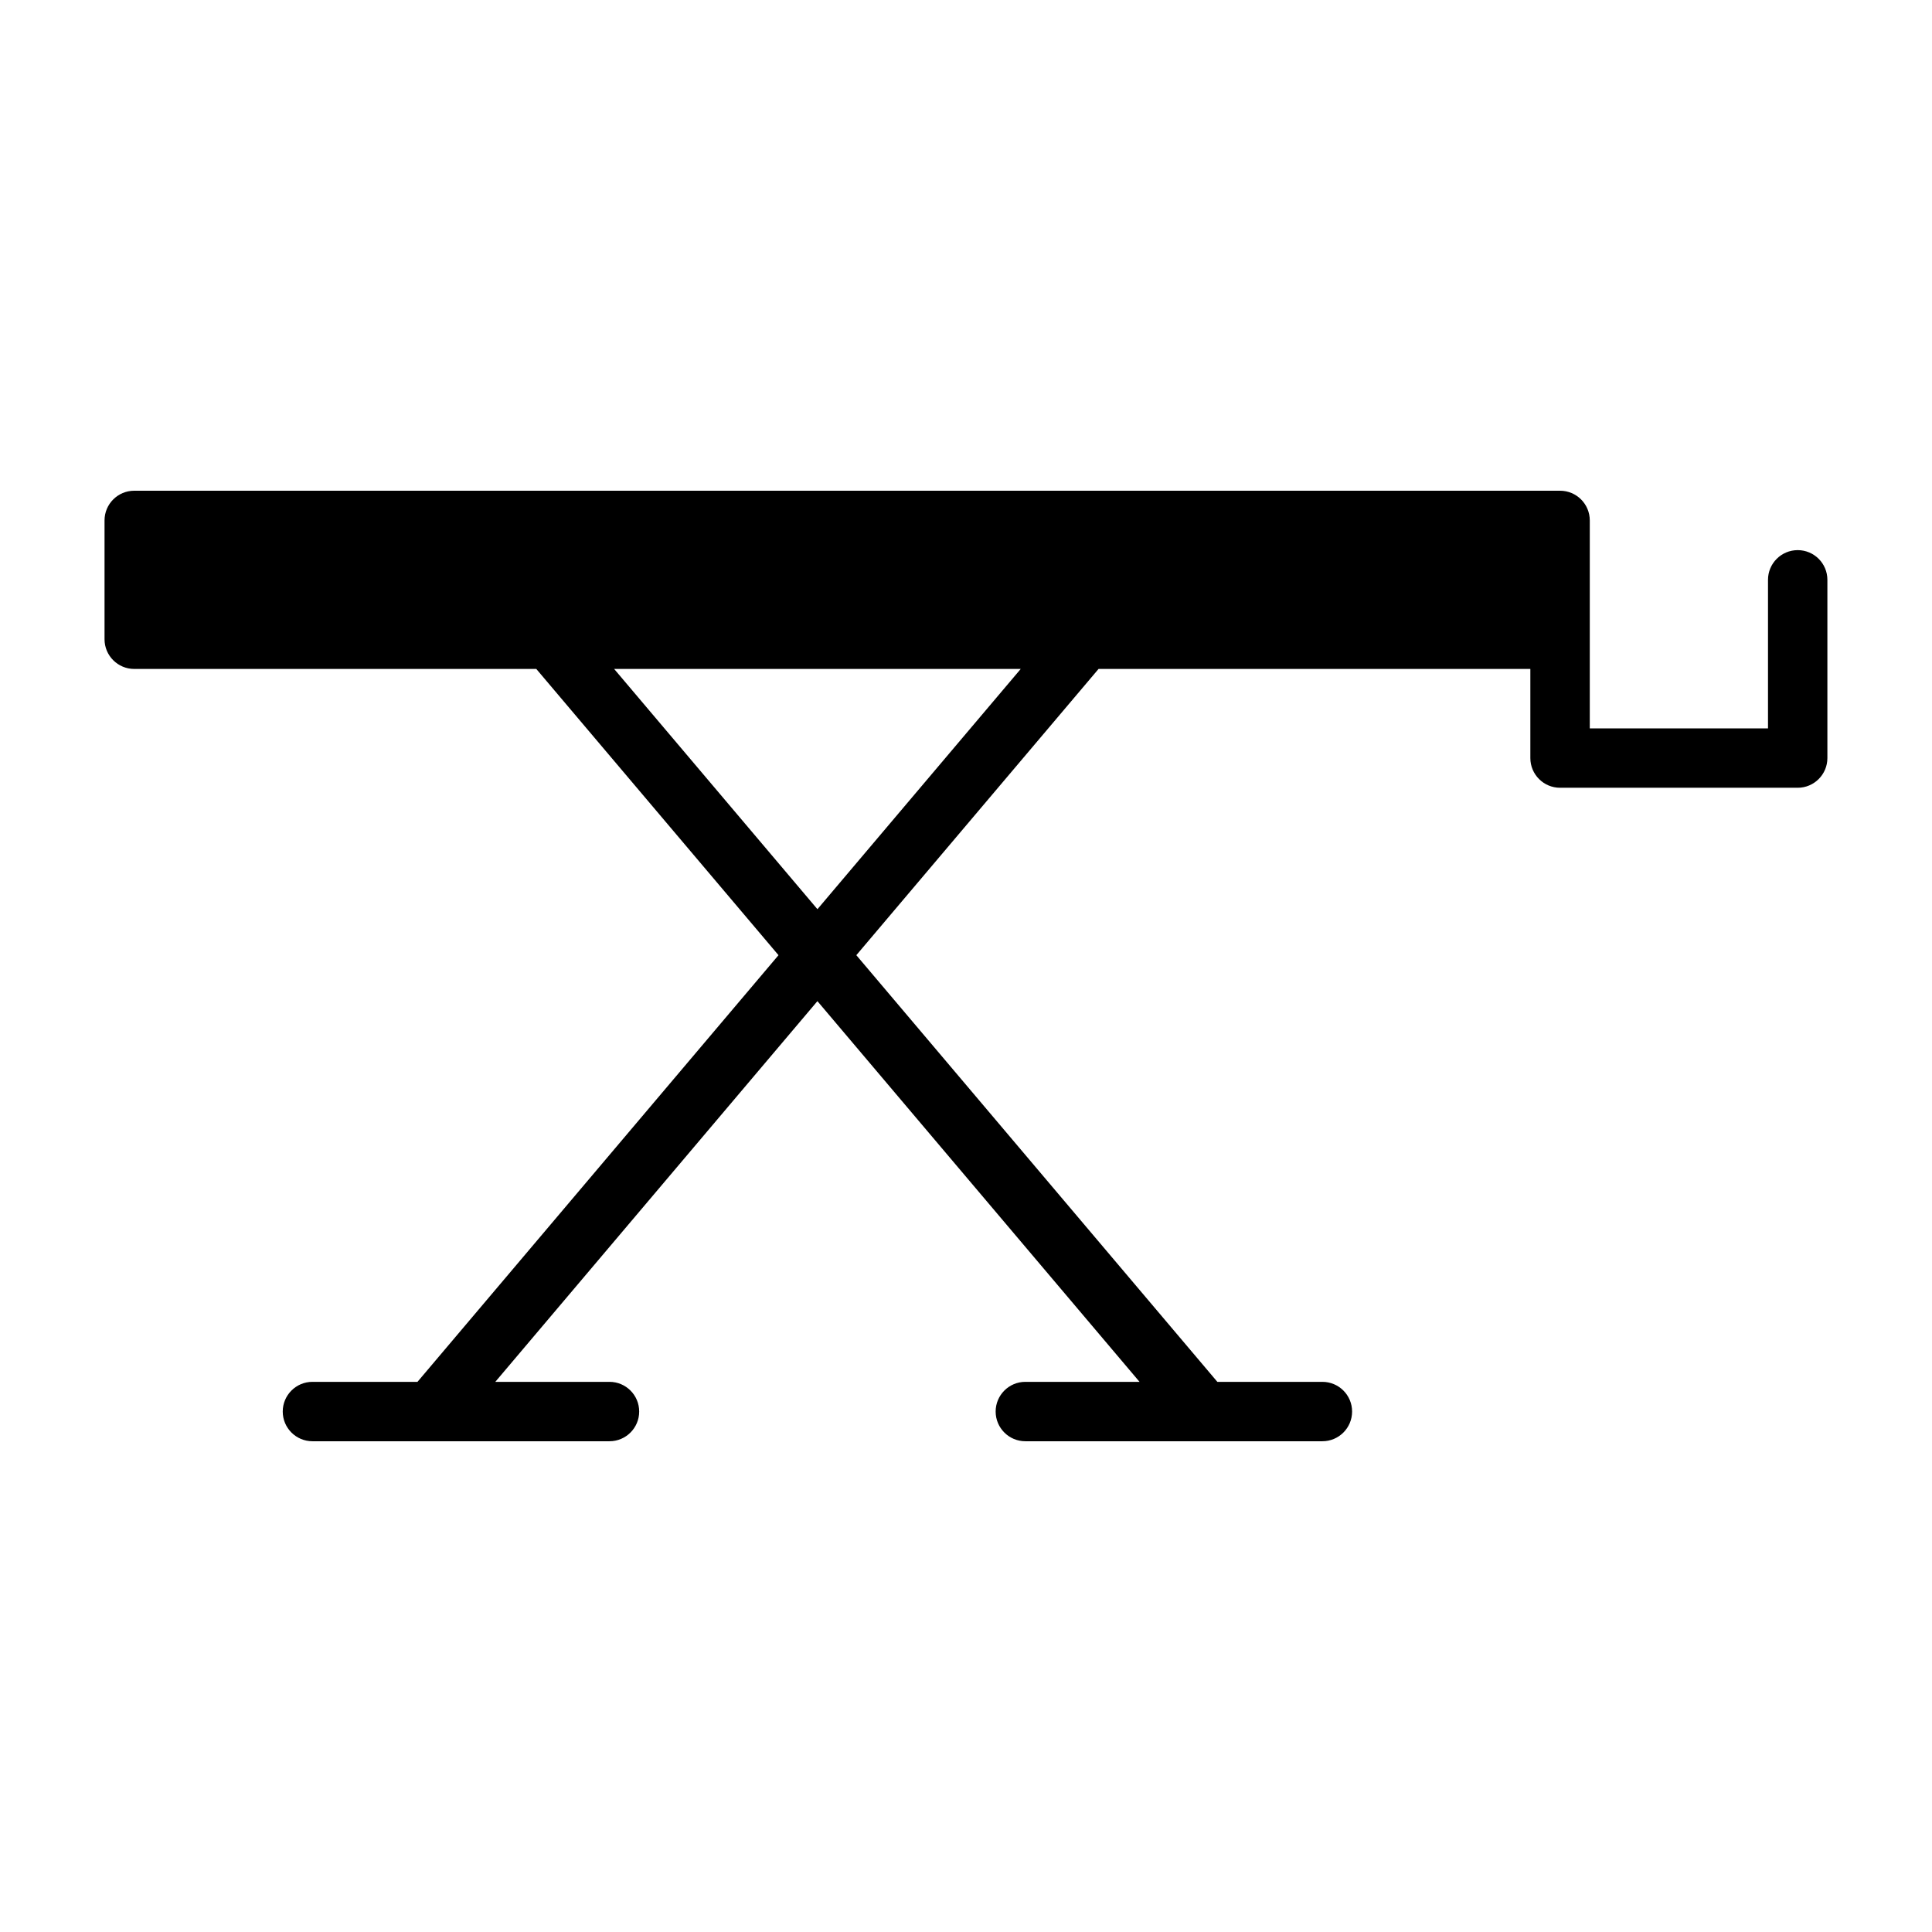 <?xml version="1.0" encoding="UTF-8"?>
<!-- Uploaded to: ICON Repo, www.iconrepo.com, Generator: ICON Repo Mixer Tools -->
<svg fill="#000000" width="800px" height="800px" version="1.1" viewBox="144 144 512 512" xmlns="http://www.w3.org/2000/svg">
 <path d="m620.41 289.79c-4.344 0-7.871 3.527-7.871 7.871v39.363h-47.23v-55.102c0-4.348-3.527-7.875-7.875-7.875h-377.86c-4.344 0-7.871 3.527-7.871 7.871v31.488c0 4.344 3.527 7.871 7.871 7.871h106.55l64.188 75.855-95.676 113.07h-27.836c-4.344 0-7.871 3.527-7.871 7.871 0 4.348 3.527 7.871 7.871 7.871h78.719c4.344 0 7.871-3.527 7.871-7.871 0.004-4.344-3.523-7.871-7.867-7.871h-30.262l85.363-100.89 85.367 100.89h-30.262c-4.344 0-7.871 3.527-7.871 7.871 0 4.348 3.527 7.871 7.871 7.871h78.719c4.344 0 7.871-3.527 7.871-7.871 0.004-4.344-3.523-7.871-7.871-7.871h-27.836l-95.676-113.07 64.191-75.855h114.43v23.617c0 4.344 3.527 7.871 7.871 7.871h62.977c4.344 0 7.871-3.527 7.871-7.871v-47.23c0.004-4.348-3.523-7.875-7.871-7.875zm-259.78 95.156-53.875-63.668h107.75z"/>
</svg>